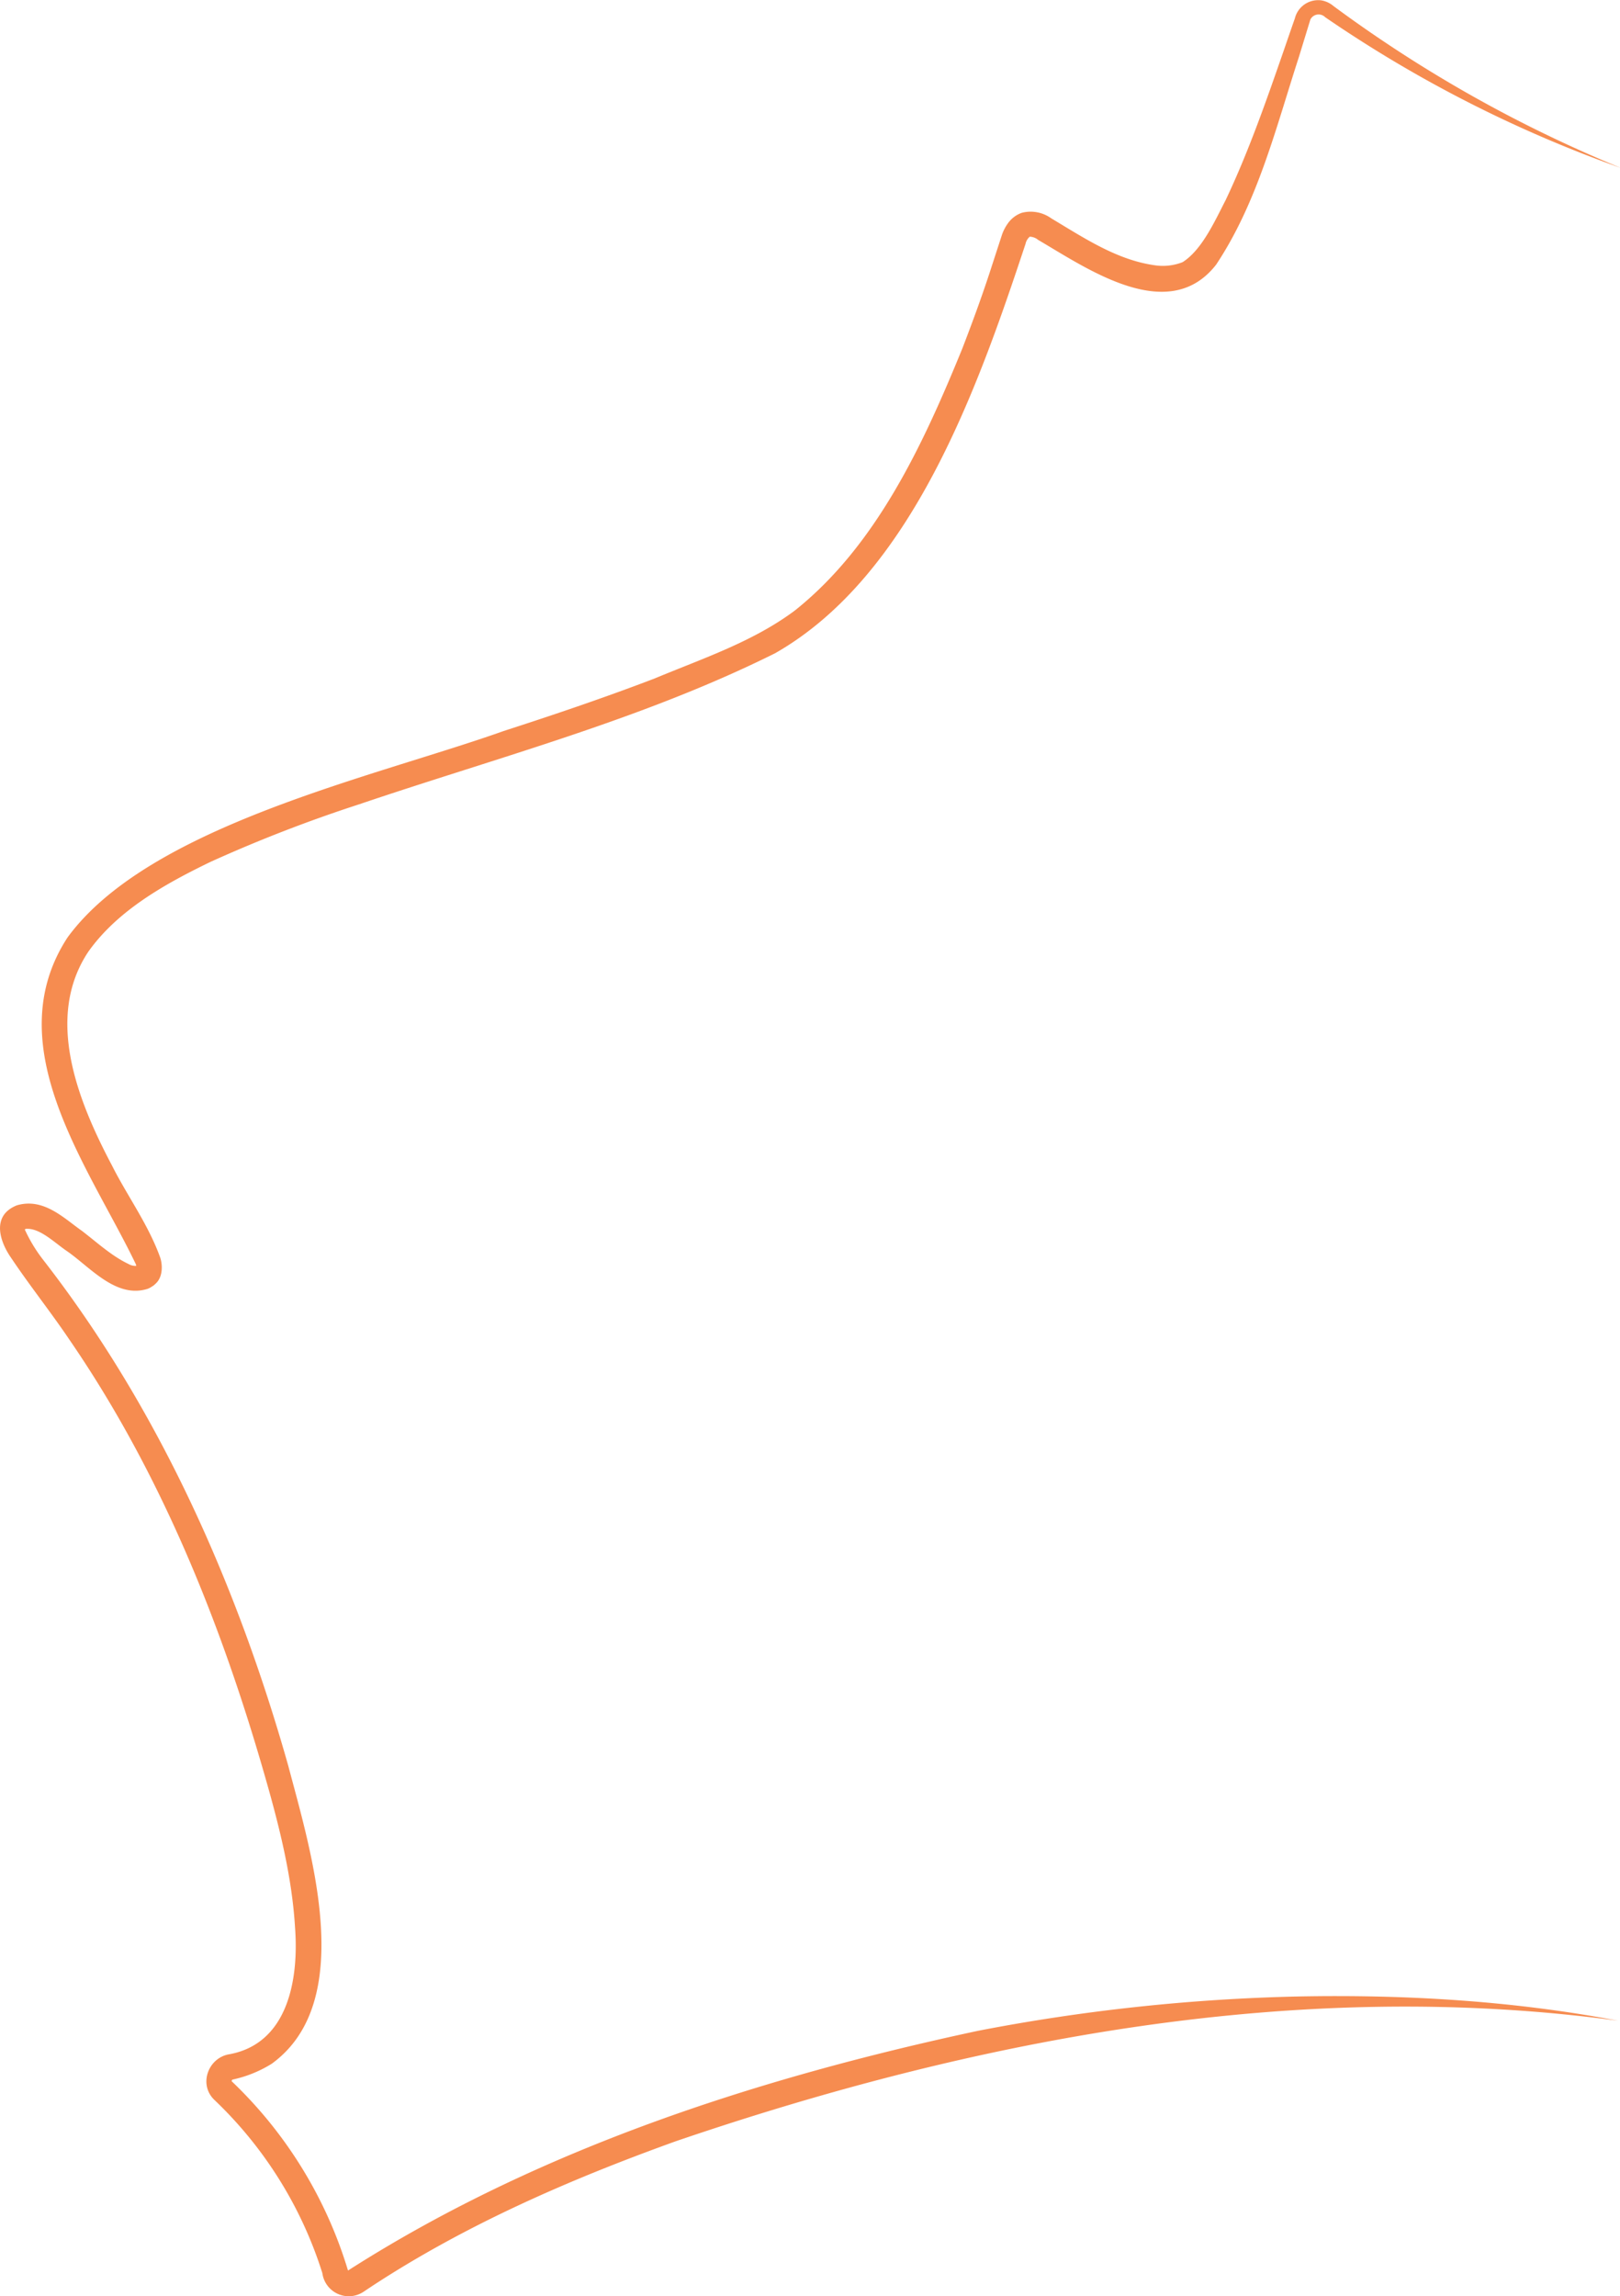<svg xmlns="http://www.w3.org/2000/svg" width="310.528" height="440.135" viewBox="0 0 310.528 440.135">
  <path id="HIO_Graphic_WA_Icon_Tapered_Outline_RGB_v1_Orange" data-name="HIO_Graphic_WA Icon_Tapered Outline_RGB_v1_Orange" d="M322.613,43.46A244.8,244.8,0,0,1,266.12,14.639a1.773,1.773,0,0,0-2.838.429l-2.191,7.157c-4.4,13.537-7.885,27.81-15.874,39.835-9.122,11.726-24.745.744-34.118-4.739a2.658,2.658,0,0,0-1.609-.615,2.478,2.478,0,0,0-.809,1.367c-9.049,27.285-21.672,63.5-48.019,78.481-25.392,12.648-53,19.893-79.727,28.95a274.874,274.874,0,0,0-28.392,10.99c-8.742,4.221-17.855,9.3-23.492,17.233-8.491,12.712-1.949,28.781,4.545,41.064,2.9,5.766,6.841,11.1,9.154,17.419.518,1.359.647,3.833-.8,5.151a3.412,3.412,0,0,1-.776.607,3.8,3.8,0,0,1-.76.4c-6.105,1.949-11.135-4.27-15.567-7.286-2.466-1.7-5.151-4.407-7.779-4.205-.081,0-.137.089-.218.113.016.04-.049.032,0,0a29.138,29.138,0,0,0,3.55,5.855c22.222,28.595,37.175,62.308,46.968,96.984,4.286,16.27,13.319,45.1-3.186,57.076a23.586,23.586,0,0,1-7.488,3.033c-.146.024-.2.259-.186.315a83.251,83.251,0,0,1,22.3,36.285c36.406-23.29,78.562-36.9,120.718-45.941A364.5,364.5,0,0,1,260.9,394.01c20.556-.4,41.177.817,61.338,4.642-61.152-8.3-122.845,3.4-180.584,23.1-20.322,7.318-40.288,16-58.281,27.8L81.8,450.6a5.11,5.11,0,0,1-7.909-3.566,78.211,78.211,0,0,0-20.694-33.2c-3.121-2.984-1.156-8.159,2.944-8.766,11.232-2.119,13.262-14.451,12.51-24.341-.6-9.906-3.121-19.78-5.944-29.549-8.443-29.3-20-57.885-37.3-83.059-3.566-5.3-7.593-10.327-11.192-15.712-2.151-3.081-3.841-8.079,1.132-10.044,5.159-1.5,9.017,2.5,12.494,4.925,2.935,2.256,5.669,4.787,8.863,6.308a2.648,2.648,0,0,0,1.811.34c.008.024.218-.154.057-.024-.121.065-.178.259-.218.315-.178.477.008-.049-.243-.631-8.863-18.486-26.67-41.727-13.052-62.591,15.7-21.446,58.863-30.746,83.608-39.56,9.736-3.146,19.4-6.421,28.91-10.06,9.2-3.841,18.931-7.052,26.945-13.076,15.615-12.47,24.559-31.854,32.023-50.129,1.828-4.739,3.582-9.5,5.175-14.338l2.386-7.335a8.48,8.48,0,0,1,1.189-2.353,5.5,5.5,0,0,1,2.685-2.03,6.776,6.776,0,0,1,5.636,1.067c6.413,3.841,12.607,7.99,19.877,9a10.382,10.382,0,0,0,5.3-.607c3.712-2.369,6.146-7.828,8.248-11.9,4.343-9.146,7.723-18.834,11.055-28.433l1.253-3.639.631-1.82.323-.914a4.6,4.6,0,0,1,5.078-3.469,4.828,4.828,0,0,1,2.3,1.067,255.48,255.48,0,0,0,54.949,30.98h0Z" transform="translate(-12.101 -11.338)" fill="#f68c50"/>
</svg>
